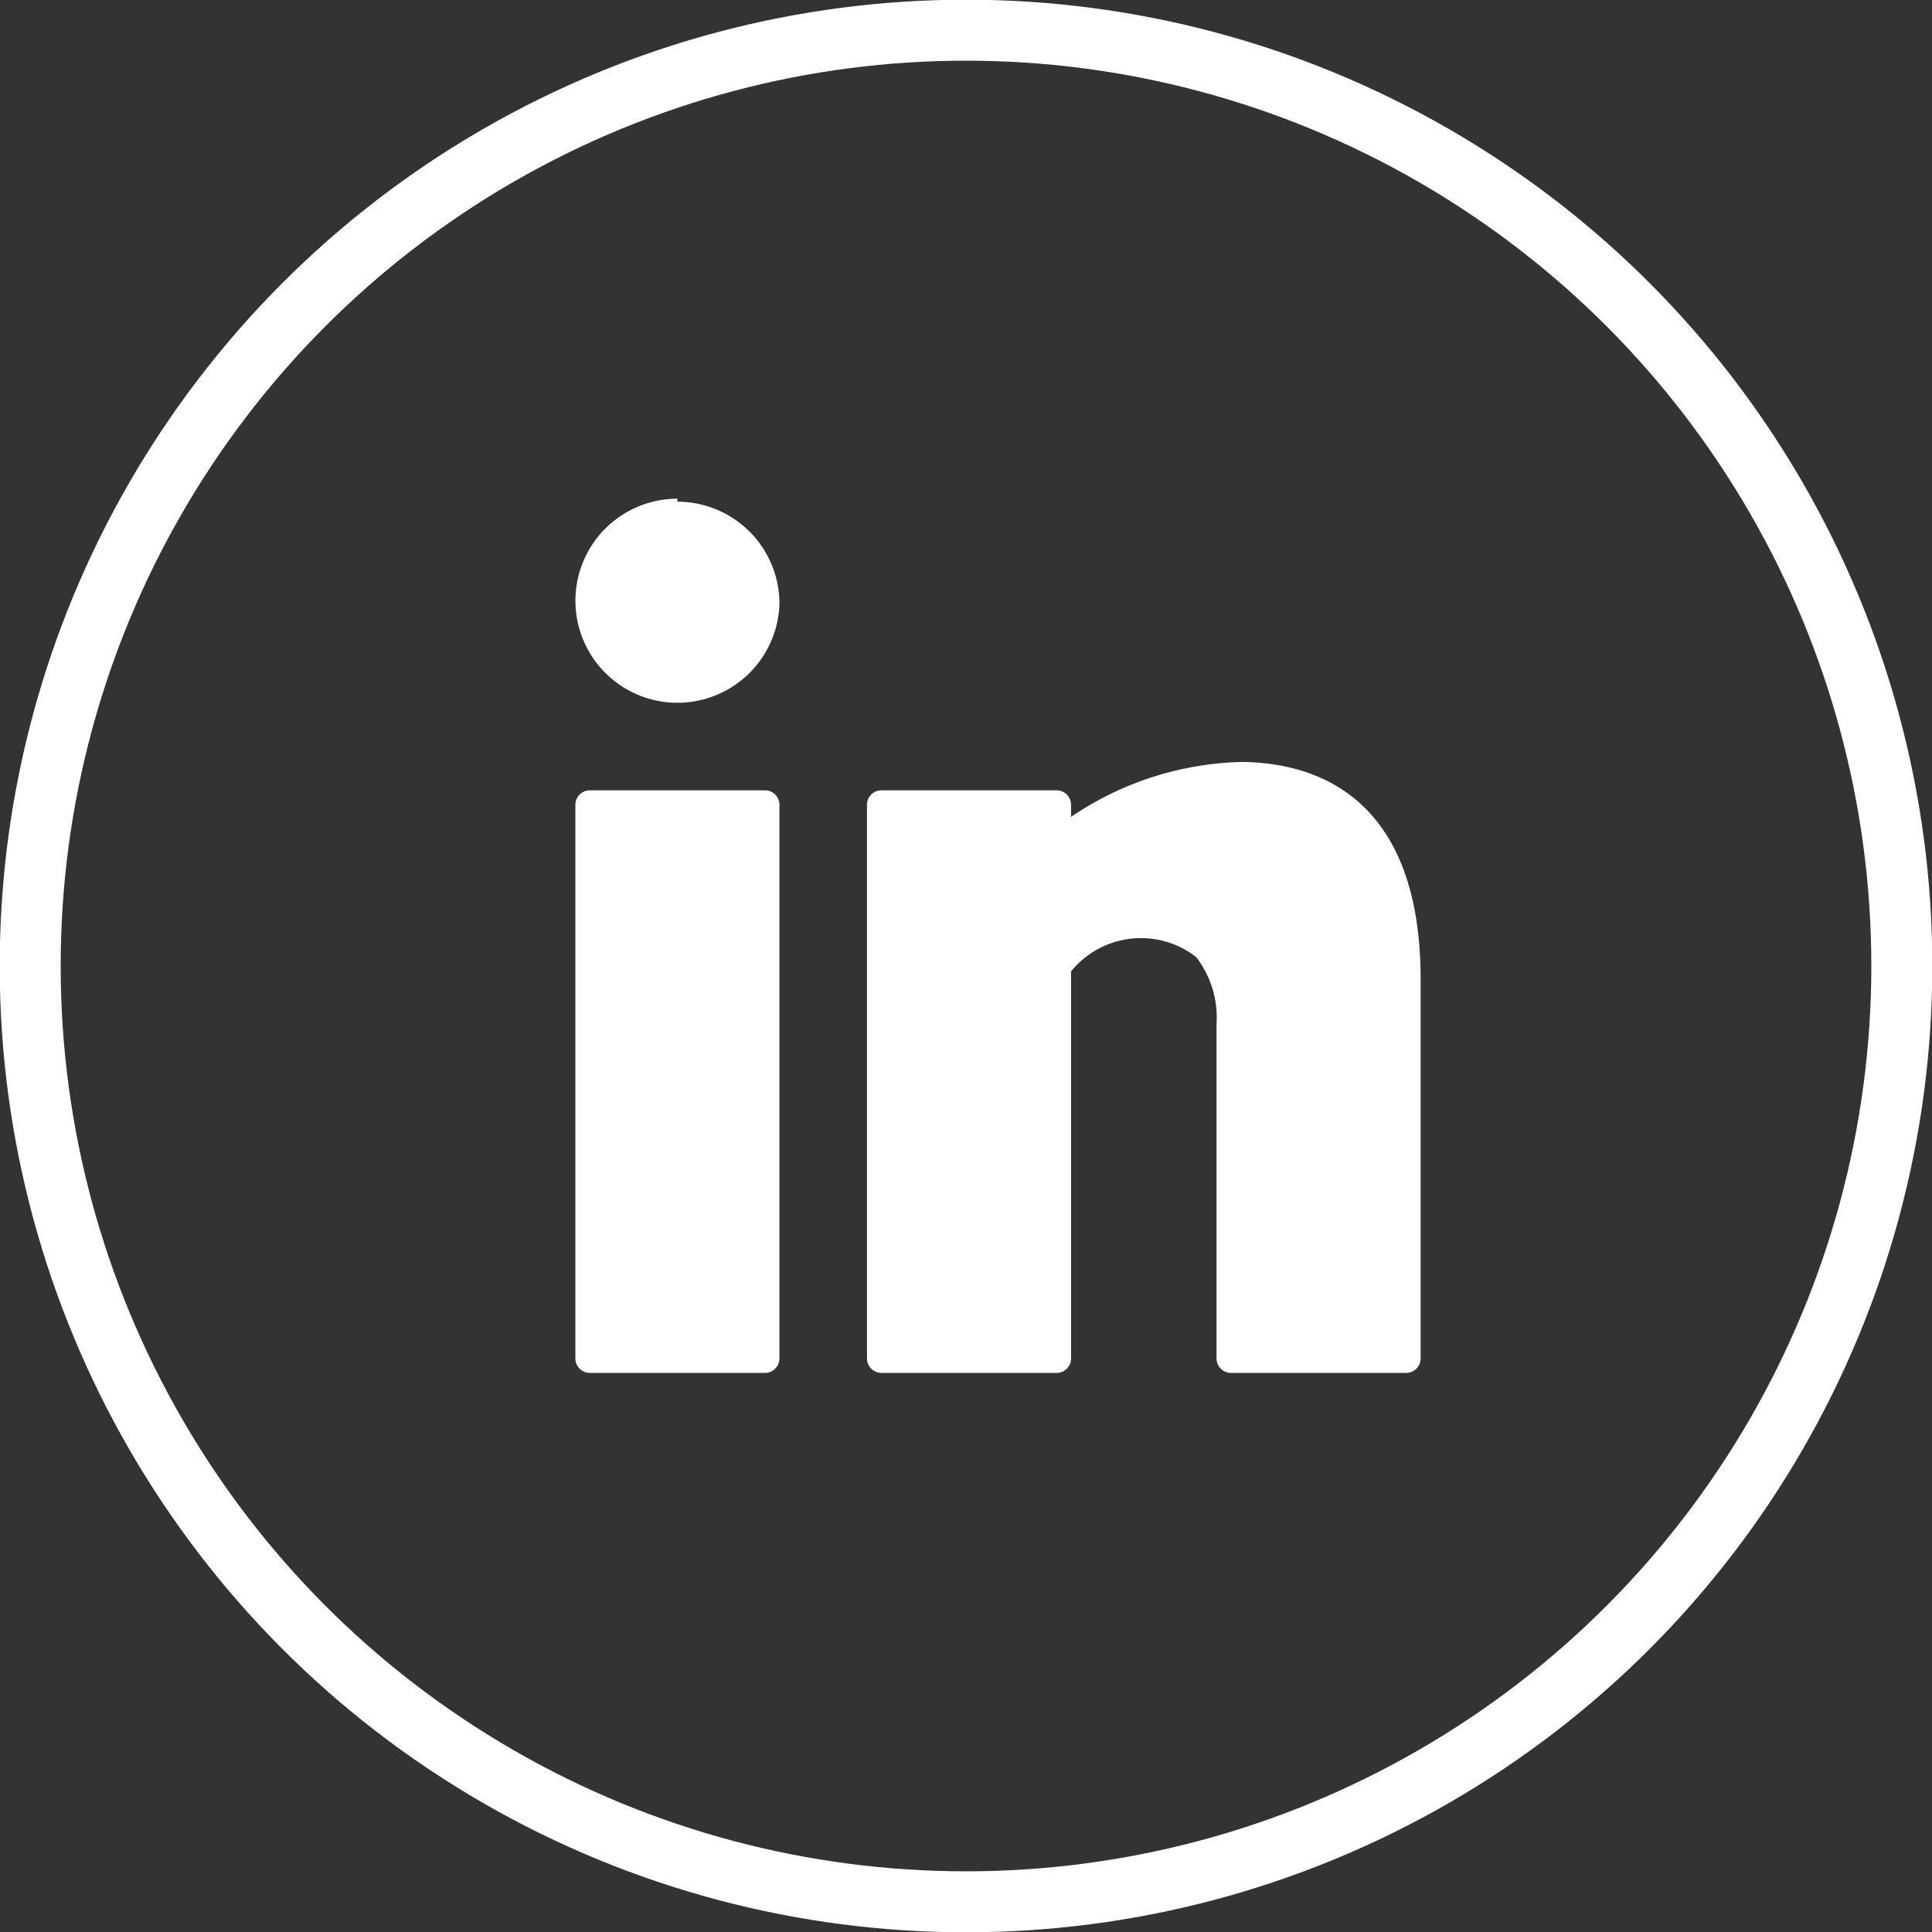 <svg id="Capa_1" data-name="Capa 1" xmlns="http://www.w3.org/2000/svg" xmlns:xlink="http://www.w3.org/1999/xlink" viewBox="0 0 32 32"><rect x="0" y="0" width="32" height="32" fill="#333333" stroke="none"/><defs><style>.cls-1,.cls-4{fill:none;}.cls-2{clip-path:url(#clip-path);}.cls-3{fill:#fff;}.cls-4{stroke:#fff;stroke-linecap:round;stroke-linejoin:round;stroke-width:1.01px;}</style><clipPath id="clip-path" transform="translate(-1 -1)"><rect class="cls-1" x="1" y="1" width="32" height="32"/></clipPath></defs><title>Footer_picto_In</title><g class="cls-2"><path class="cls-3" d="M13.67,14.09h-2.9a.24.24,0,0,0-.24.24V23.5a.24.24,0,0,0,.24.24h2.9a.24.24,0,0,0,.24-.24V14.33a.24.24,0,0,0-.24-.24" transform="translate(-1 -1)"/><path class="cls-3" d="M21.57,13.62a5.25,5.25,0,0,0-2.83.91v-.2a.24.24,0,0,0-.24-.24H15.6a.24.24,0,0,0-.24.24V23.5a.24.24,0,0,0,.24.24h2.9a.24.24,0,0,0,.24-.24V17.09a1.49,1.49,0,0,1,2.07-.24,1.63,1.63,0,0,1,.34,1.1V23.5a.24.24,0,0,0,.24.24h2.9a.24.24,0,0,0,.24-.24V17.22c0-3.14-1.87-3.6-3-3.6" transform="translate(-1 -1)"/><path class="cls-3" d="M12.22,9.26A1.69,1.69,0,1,0,13.91,11a1.69,1.69,0,0,0-1.69-1.69" transform="translate(-1 -1)"/><circle class="cls-4" cx="16" cy="16" r="15.5"/></g></svg>